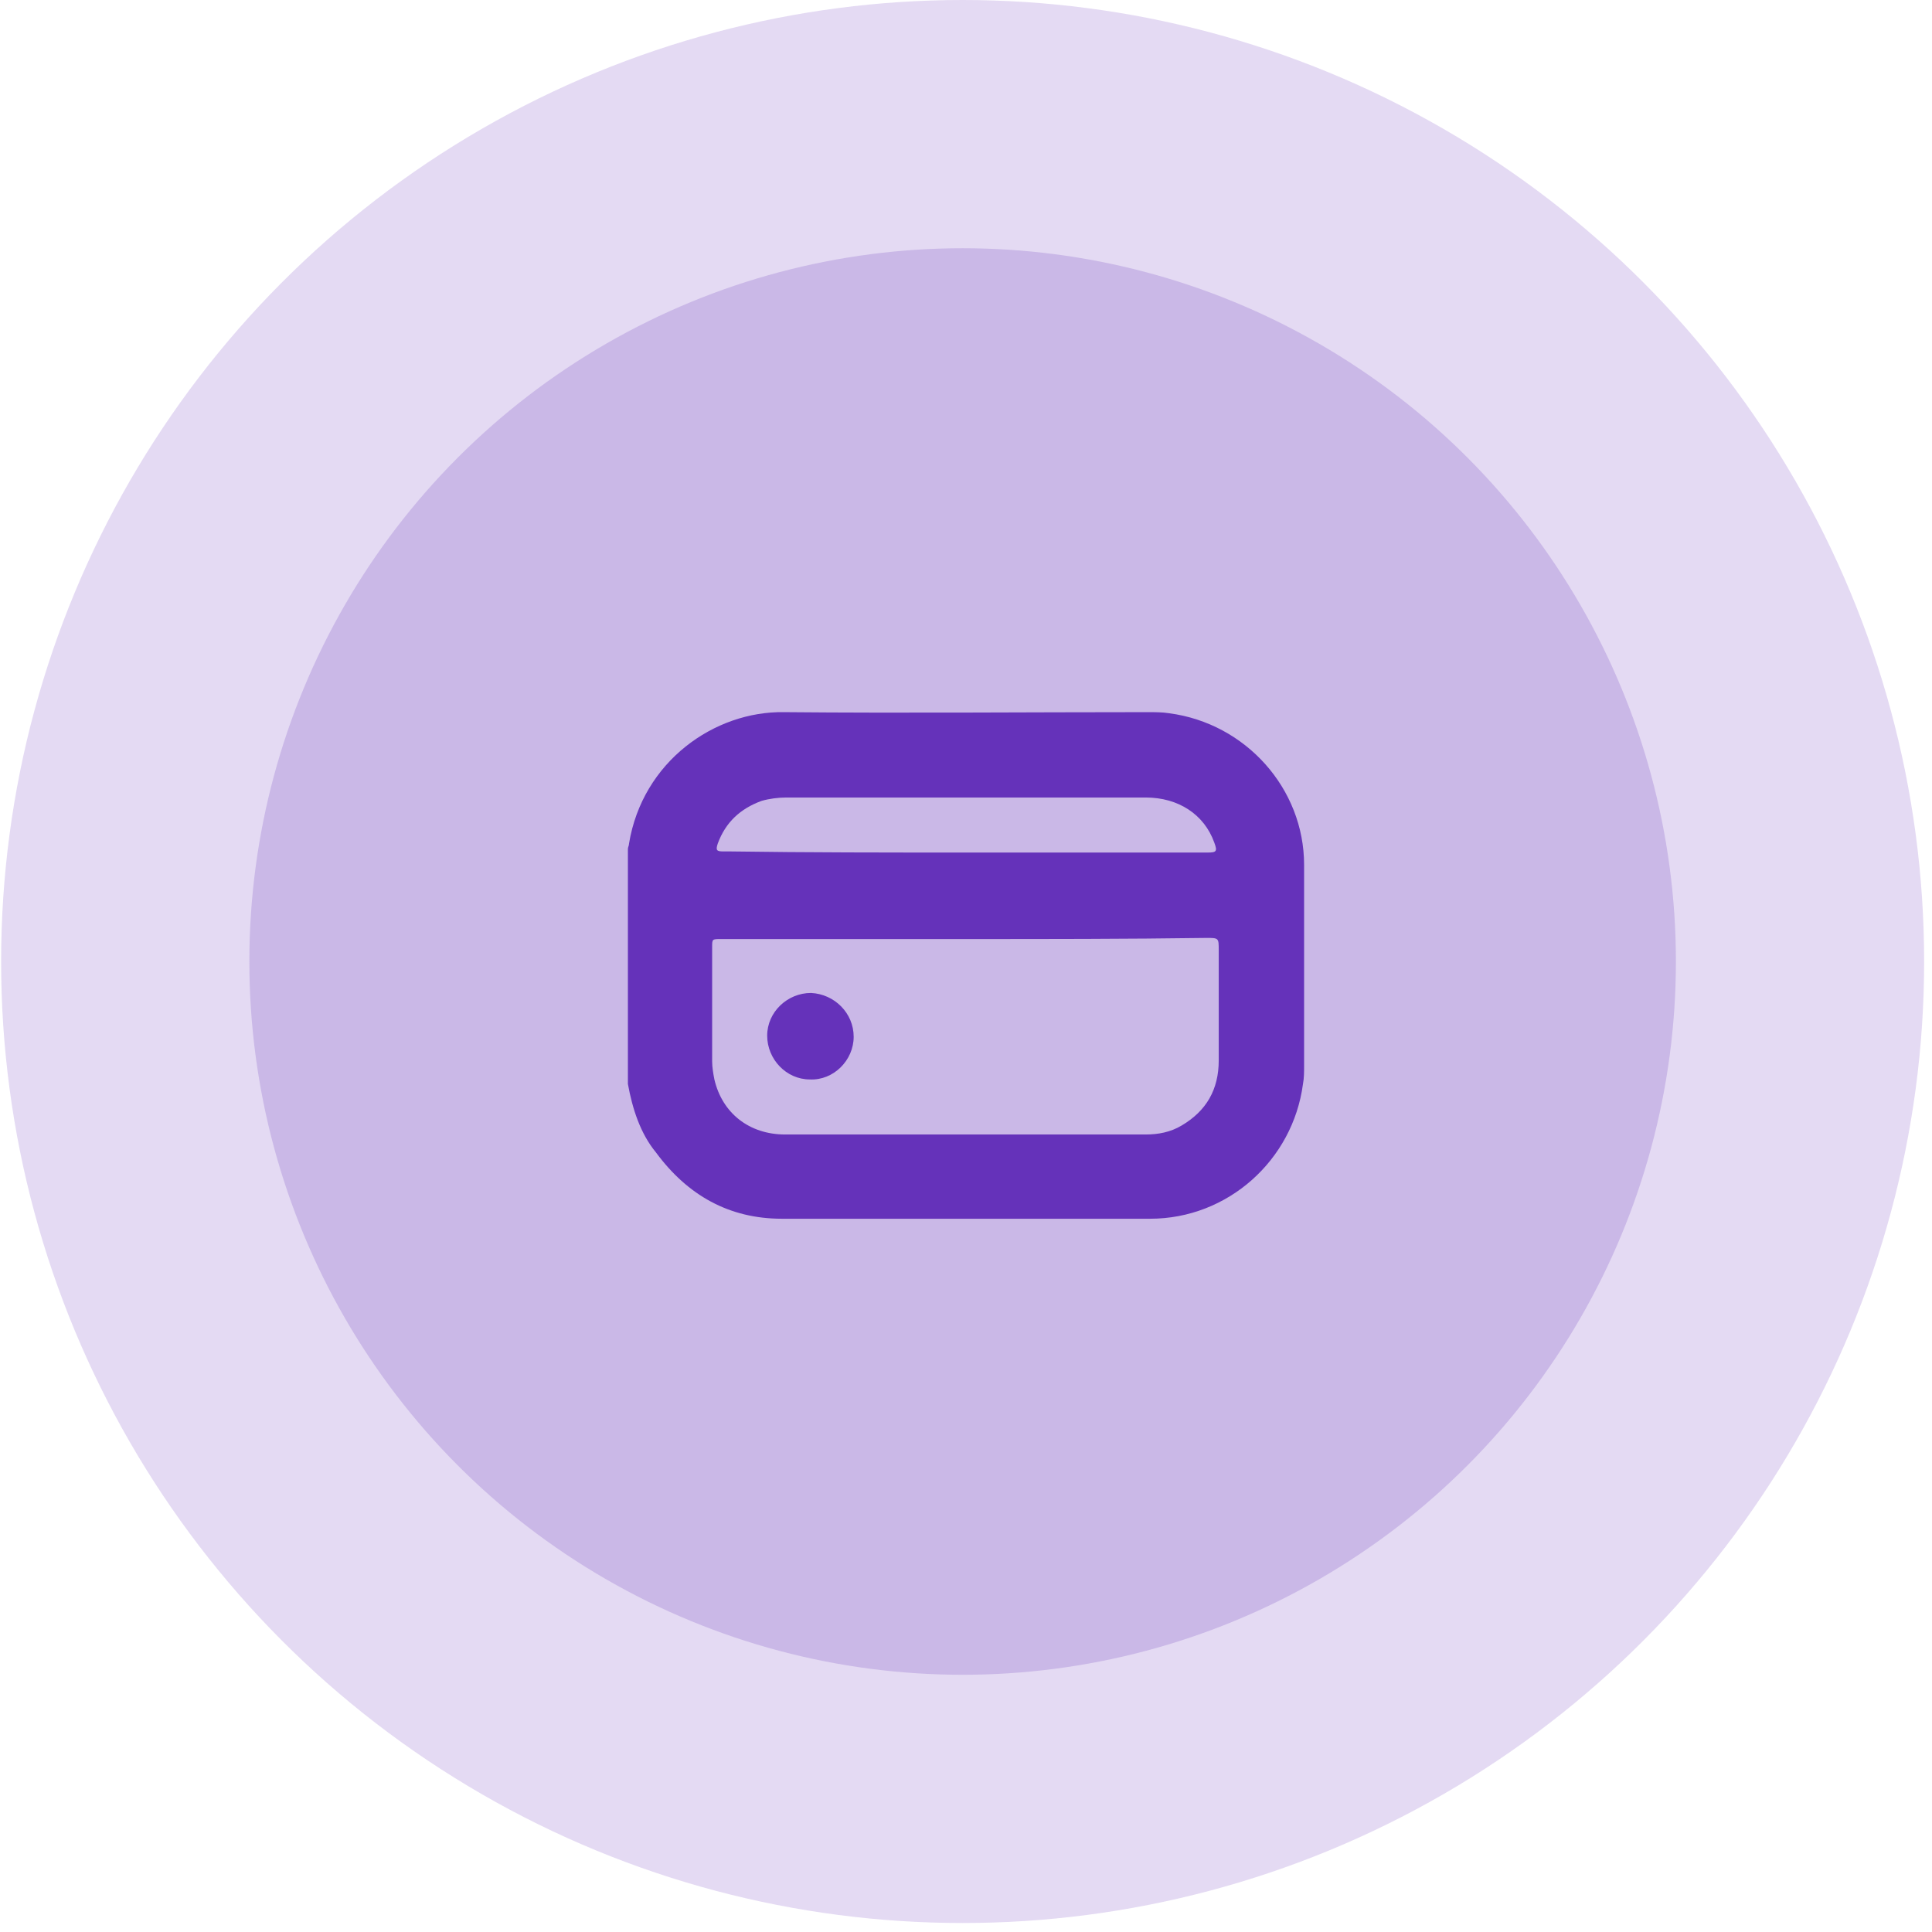 <svg xmlns="http://www.w3.org/2000/svg" xmlns:xlink="http://www.w3.org/1999/xlink" id="Capa_1" x="0px" y="0px" viewBox="0 0 172 172" style="enable-background:new 0 0 172 172;" xml:space="preserve"><style type="text/css">	.st0{fill:none;}	.st1{opacity:0.3;fill:#A384D6;enable-background:new    ;}	.st2{opacity:0.4;fill:#A384D6;enable-background:new    ;}	.st3{fill:#6532BA;}</style><rect x="0.1" class="st0" width="171.1" height="171.1"></rect><circle class="st1" cx="85.7" cy="85.6" r="85.6"></circle><circle class="st2" cx="85.7" cy="85.6" r="63.5"></circle><g>	<path class="st3" d="M55.9,96.5c0-7,0-13.9,0-20.9c0-0.2,0.1-0.3,0.1-0.5c1.2-7.3,7.6-11.8,13.8-11.7c10.8,0.1,21.6,0,32.4,0  c0.6,0,1.3,0,1.9,0.1c6.8,0.9,12,6.7,12,13.5c0,6,0,11.9,0,17.9c0,0.5,0,1.1-0.1,1.6c-0.9,6.8-6.7,12-13.6,12  c-10.9,0-21.8,0-32.8,0c-4.7,0-8.4-2.1-11.2-5.9C57,100.9,56.3,98.7,55.9,96.5z M86,83.6c-7.3,0-14.5,0-21.8,0  c-0.8,0-0.8,0-0.8,0.7c0,3.4,0,6.8,0,10.2c0,0.5,0.1,1.1,0.2,1.6c0.7,3,3.1,4.9,6.3,4.9c10.7,0,21.4,0,32.1,0  c1.1,0,2.2-0.2,3.2-0.8c2.2-1.3,3.3-3.2,3.3-5.8c0-3.3,0-6.5,0-9.8c0-1.1,0-1.1-1.1-1.1C100.3,83.6,93.2,83.6,86,83.6z M86,75.9  c7.2,0,14.3,0,21.5,0c0.8,0,0.9-0.1,0.6-0.9c-0.9-2.5-3.2-4-6.1-4c-10.7,0-21.3,0-32,0c-0.7,0-1.5,0.1-2.2,0.3  c-1.9,0.7-3.2,1.9-3.9,3.8c-0.2,0.6-0.1,0.7,0.5,0.7c0.2,0,0.4,0,0.6,0C71.9,75.9,79,75.9,86,75.9z"></path>	<path class="st3" d="M76,92.3c0,2.1-1.8,3.9-3.9,3.8c-2.1,0-3.8-1.8-3.8-3.9c0-2.1,1.8-3.8,3.9-3.8C74.3,88.5,76,90.2,76,92.3z"></path></g></svg>